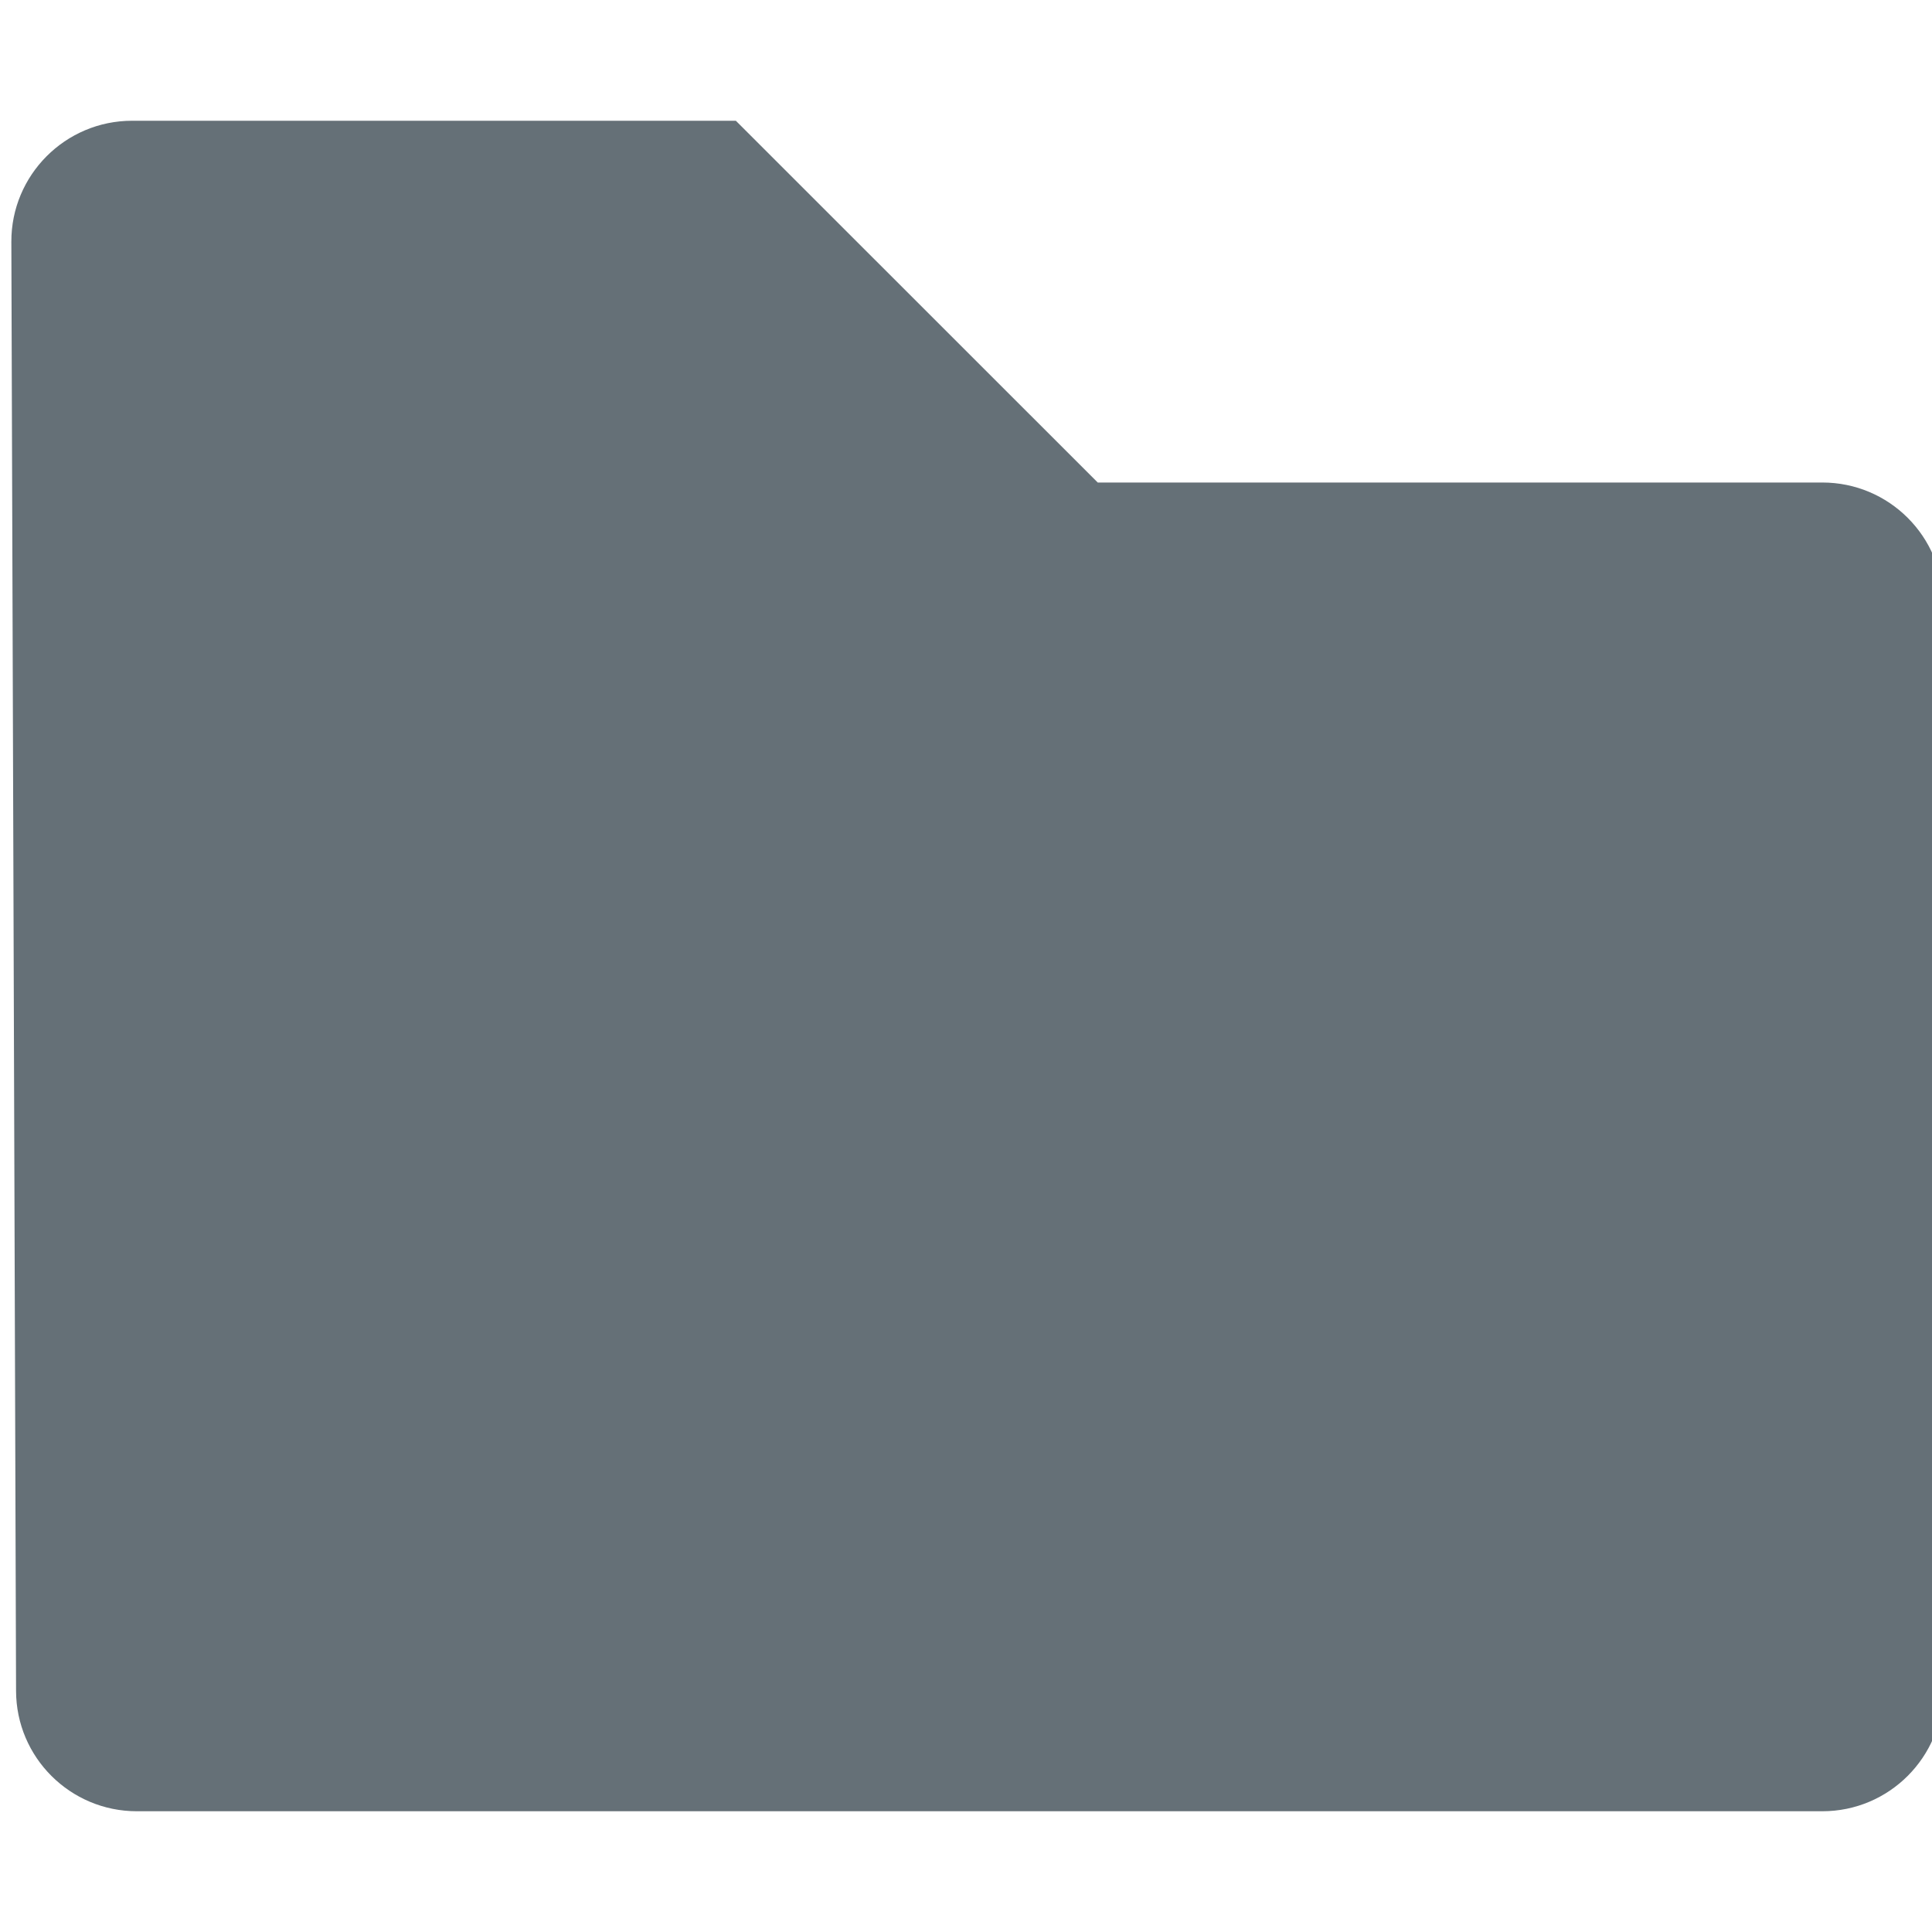 <svg width="16" height="16" viewBox="0 0 16 16" fill="none" xmlns="http://www.w3.org/2000/svg">
<path fill-rule="evenodd" clip-rule="evenodd" d="M6.094 1L1.094 1C0.541 1 0.092 1.45 0.094 2.003L0.133 14.003C0.134 14.554 0.582 15 1.133 15H15.092C15.644 15 16.092 14.552 16.092 14V4.996C16.092 4.443 15.644 3.996 15.092 3.996H9.091L6.094 1Z" fill="#657077"/>
</svg>
